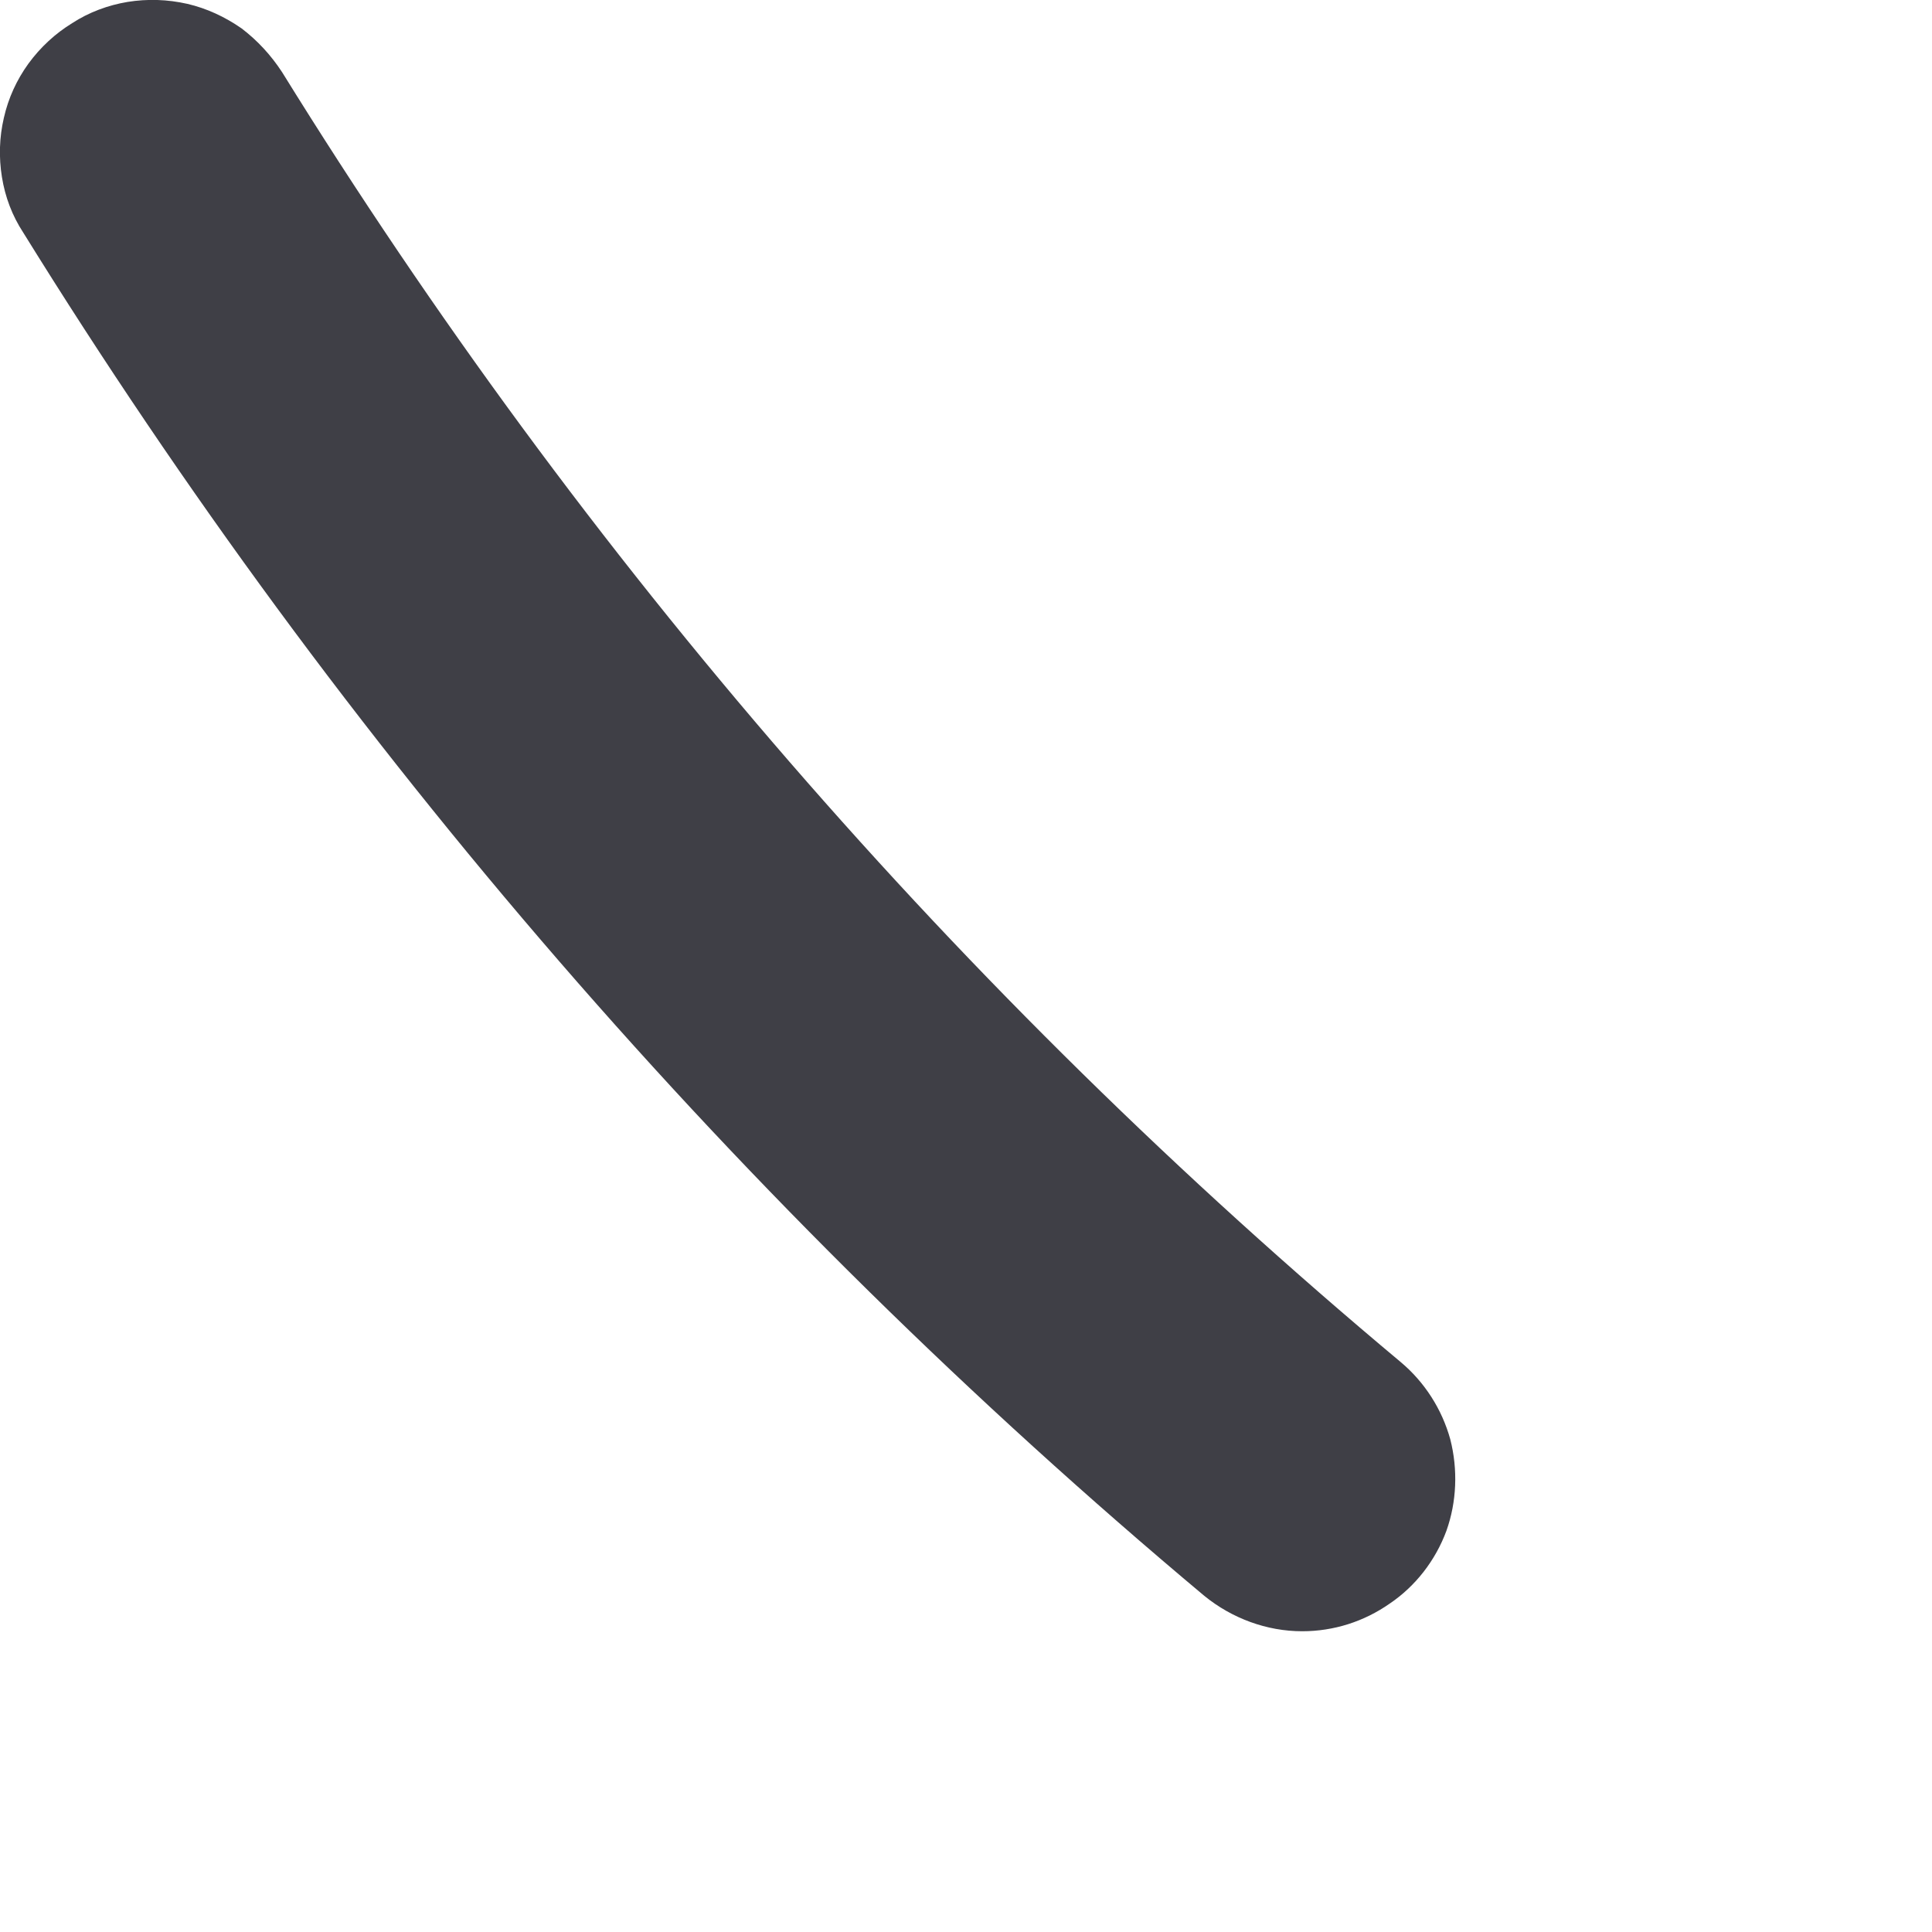 <?xml version="1.0" encoding="utf-8"?>
<svg xmlns="http://www.w3.org/2000/svg" fill="none" height="100%" overflow="visible" preserveAspectRatio="none" style="display: block;" viewBox="0 0 3 3" width="100%">
<path d="M2.022 2.533C1.967 2.533 1.913 2.513 1.87 2.478C1.15 1.875 0.531 1.16 0.036 0.361C0.019 0.335 0.008 0.306 0.003 0.275C-0.002 0.244 -0.001 0.213 0.006 0.183C0.013 0.152 0.026 0.124 0.044 0.099C0.063 0.073 0.086 0.052 0.112 0.036C0.138 0.019 0.168 0.008 0.198 0.003C0.229 -0.002 0.26 -0.001 0.291 0.006C0.321 0.013 0.349 0.026 0.375 0.044C0.4 0.063 0.421 0.086 0.438 0.112C0.906 0.868 1.492 1.544 2.175 2.115C2.212 2.146 2.239 2.188 2.252 2.235C2.264 2.282 2.262 2.332 2.246 2.377C2.229 2.423 2.198 2.463 2.158 2.49C2.118 2.518 2.071 2.533 2.022 2.533Z" fill="#3F3F46" id="Vector"/>
</svg>